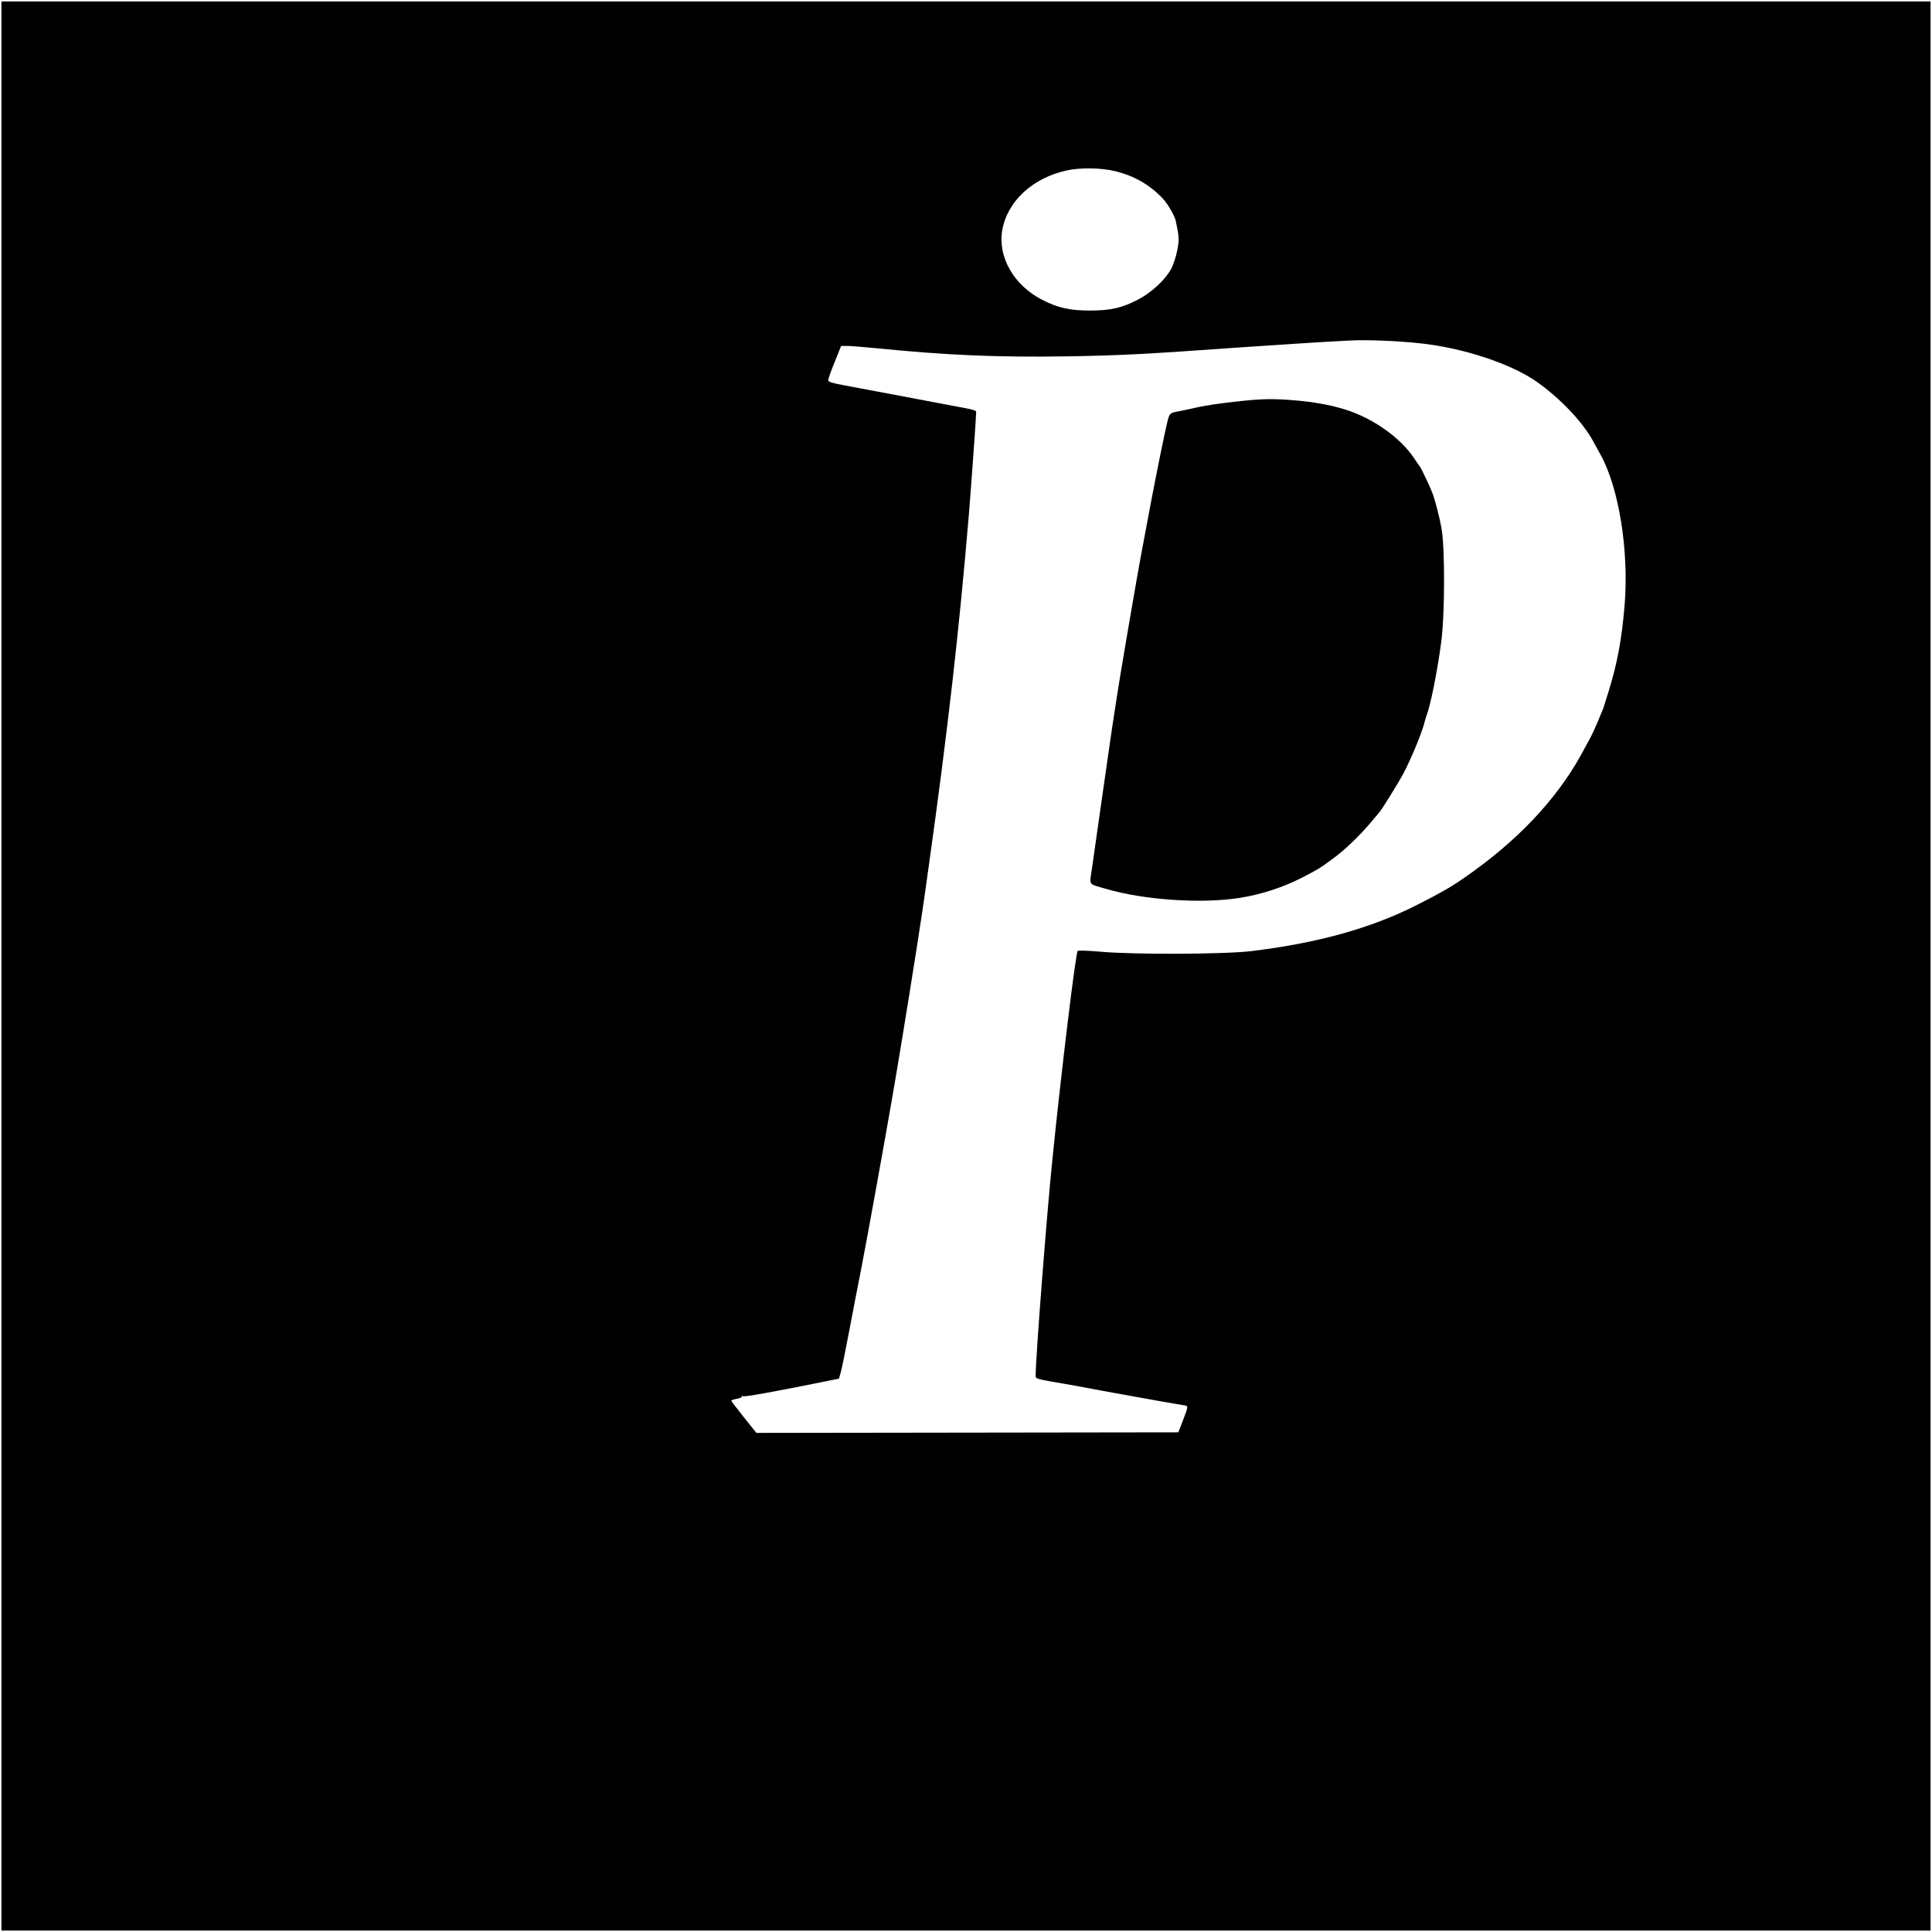 <?xml version="1.0" standalone="no"?>
<!DOCTYPE svg PUBLIC "-//W3C//DTD SVG 20010904//EN"
 "http://www.w3.org/TR/2001/REC-SVG-20010904/DTD/svg10.dtd">
<svg version="1.0" xmlns="http://www.w3.org/2000/svg"
 width="1332pt" height="1332pt" viewBox="0 0 1332 1332"
 preserveAspectRatio="xMidYMid meet">
<g transform="translate(0,1332) scale(0.1,-0.1)"
fill="#000000" stroke="none">
<path d="M10 6660 l0 -6650 6650 0 6650 0 0 6650 0 6650 -6650 0 -6650 0 0
-6650z m7682 5479 c131 -33 236 -94 324 -187 35 -37 82 -119 90 -154 24 -113
25 -131 10 -206 -8 -42 -27 -99 -42 -127 -44 -78 -138 -164 -229 -211 -109
-57 -189 -75 -330 -75 -140 0 -220 18 -330 74 -195 100 -307 295 -275 480 35
199 208 360 445 412 94 21 243 18 337 -6z m2091 -1185 c297 -30 632 -140 812
-266 161 -114 316 -276 389 -410 14 -27 38 -69 52 -95 126 -229 195 -661 165
-1033 -20 -241 -51 -406 -113 -605 -18 -55 -32 -102 -33 -105 -1 -3 -6 -16
-12 -30 -51 -122 -66 -155 -87 -192 -13 -24 -38 -70 -56 -103 -172 -311 -443
-597 -805 -847 -87 -61 -157 -101 -310 -179 -320 -165 -689 -269 -1155 -326
-185 -23 -826 -25 -1048 -4 -80 7 -148 9 -152 5 -14 -14 -113 -832 -174 -1434
-40 -391 -116 -1372 -116 -1501 0 -12 23 -19 98 -32 53 -9 133 -23 177 -31
137 -26 247 -46 325 -60 204 -37 379 -68 413 -73 43 -7 43 1 0 -113 l-29 -75
-1454 -2 -1455 -2 -85 106 c-47 59 -86 110 -88 115 -2 4 15 10 37 14 22 4 38
10 35 15 -3 5 2 6 10 3 13 -5 199 28 531 95 l129 26 13 45 c7 25 33 153 58
285 25 132 63 330 85 440 36 185 145 786 204 1125 35 196 127 760 156 948 6
34 14 90 20 125 31 199 44 282 84 572 130 926 209 1623 276 2420 17 211 50
667 50 701 0 16 -7 18 -175 49 -77 15 -246 46 -375 71 -129 24 -288 54 -352
66 -92 17 -118 25 -118 37 0 9 20 66 45 126 l44 110 43 0 c24 0 120 -8 213
-17 471 -47 823 -62 1285 -55 383 6 552 15 1210 62 334 23 636 42 770 48 106
5 315 -3 463 -19z"/>
<path d="M8555 10555 c-149 -16 -252 -31 -330 -50 -33 -7 -76 -17 -95 -20 -67
-12 -67 -13 -84 -83 -47 -201 -177 -881 -230 -1197 -9 -49 -33 -193 -55 -320
-22 -126 -49 -293 -61 -370 -12 -77 -28 -183 -36 -235 -8 -52 -39 -268 -69
-480 -30 -212 -61 -427 -68 -478 -16 -108 -27 -94 98 -130 264 -78 663 -104
925 -62 152 25 295 72 426 139 114 59 115 59 208 127 84 60 191 163 267 254
30 36 56 67 59 70 13 12 130 201 163 262 56 105 138 304 151 369 2 8 6 21 9
29 29 73 76 308 103 510 26 194 27 666 1 795 -17 89 -39 171 -59 230 -14 39
-78 175 -89 189 -5 6 -22 30 -37 53 -95 145 -287 281 -482 341 -101 31 -214
51 -345 62 -147 12 -215 11 -370 -5z"/>
</g>
</svg>
